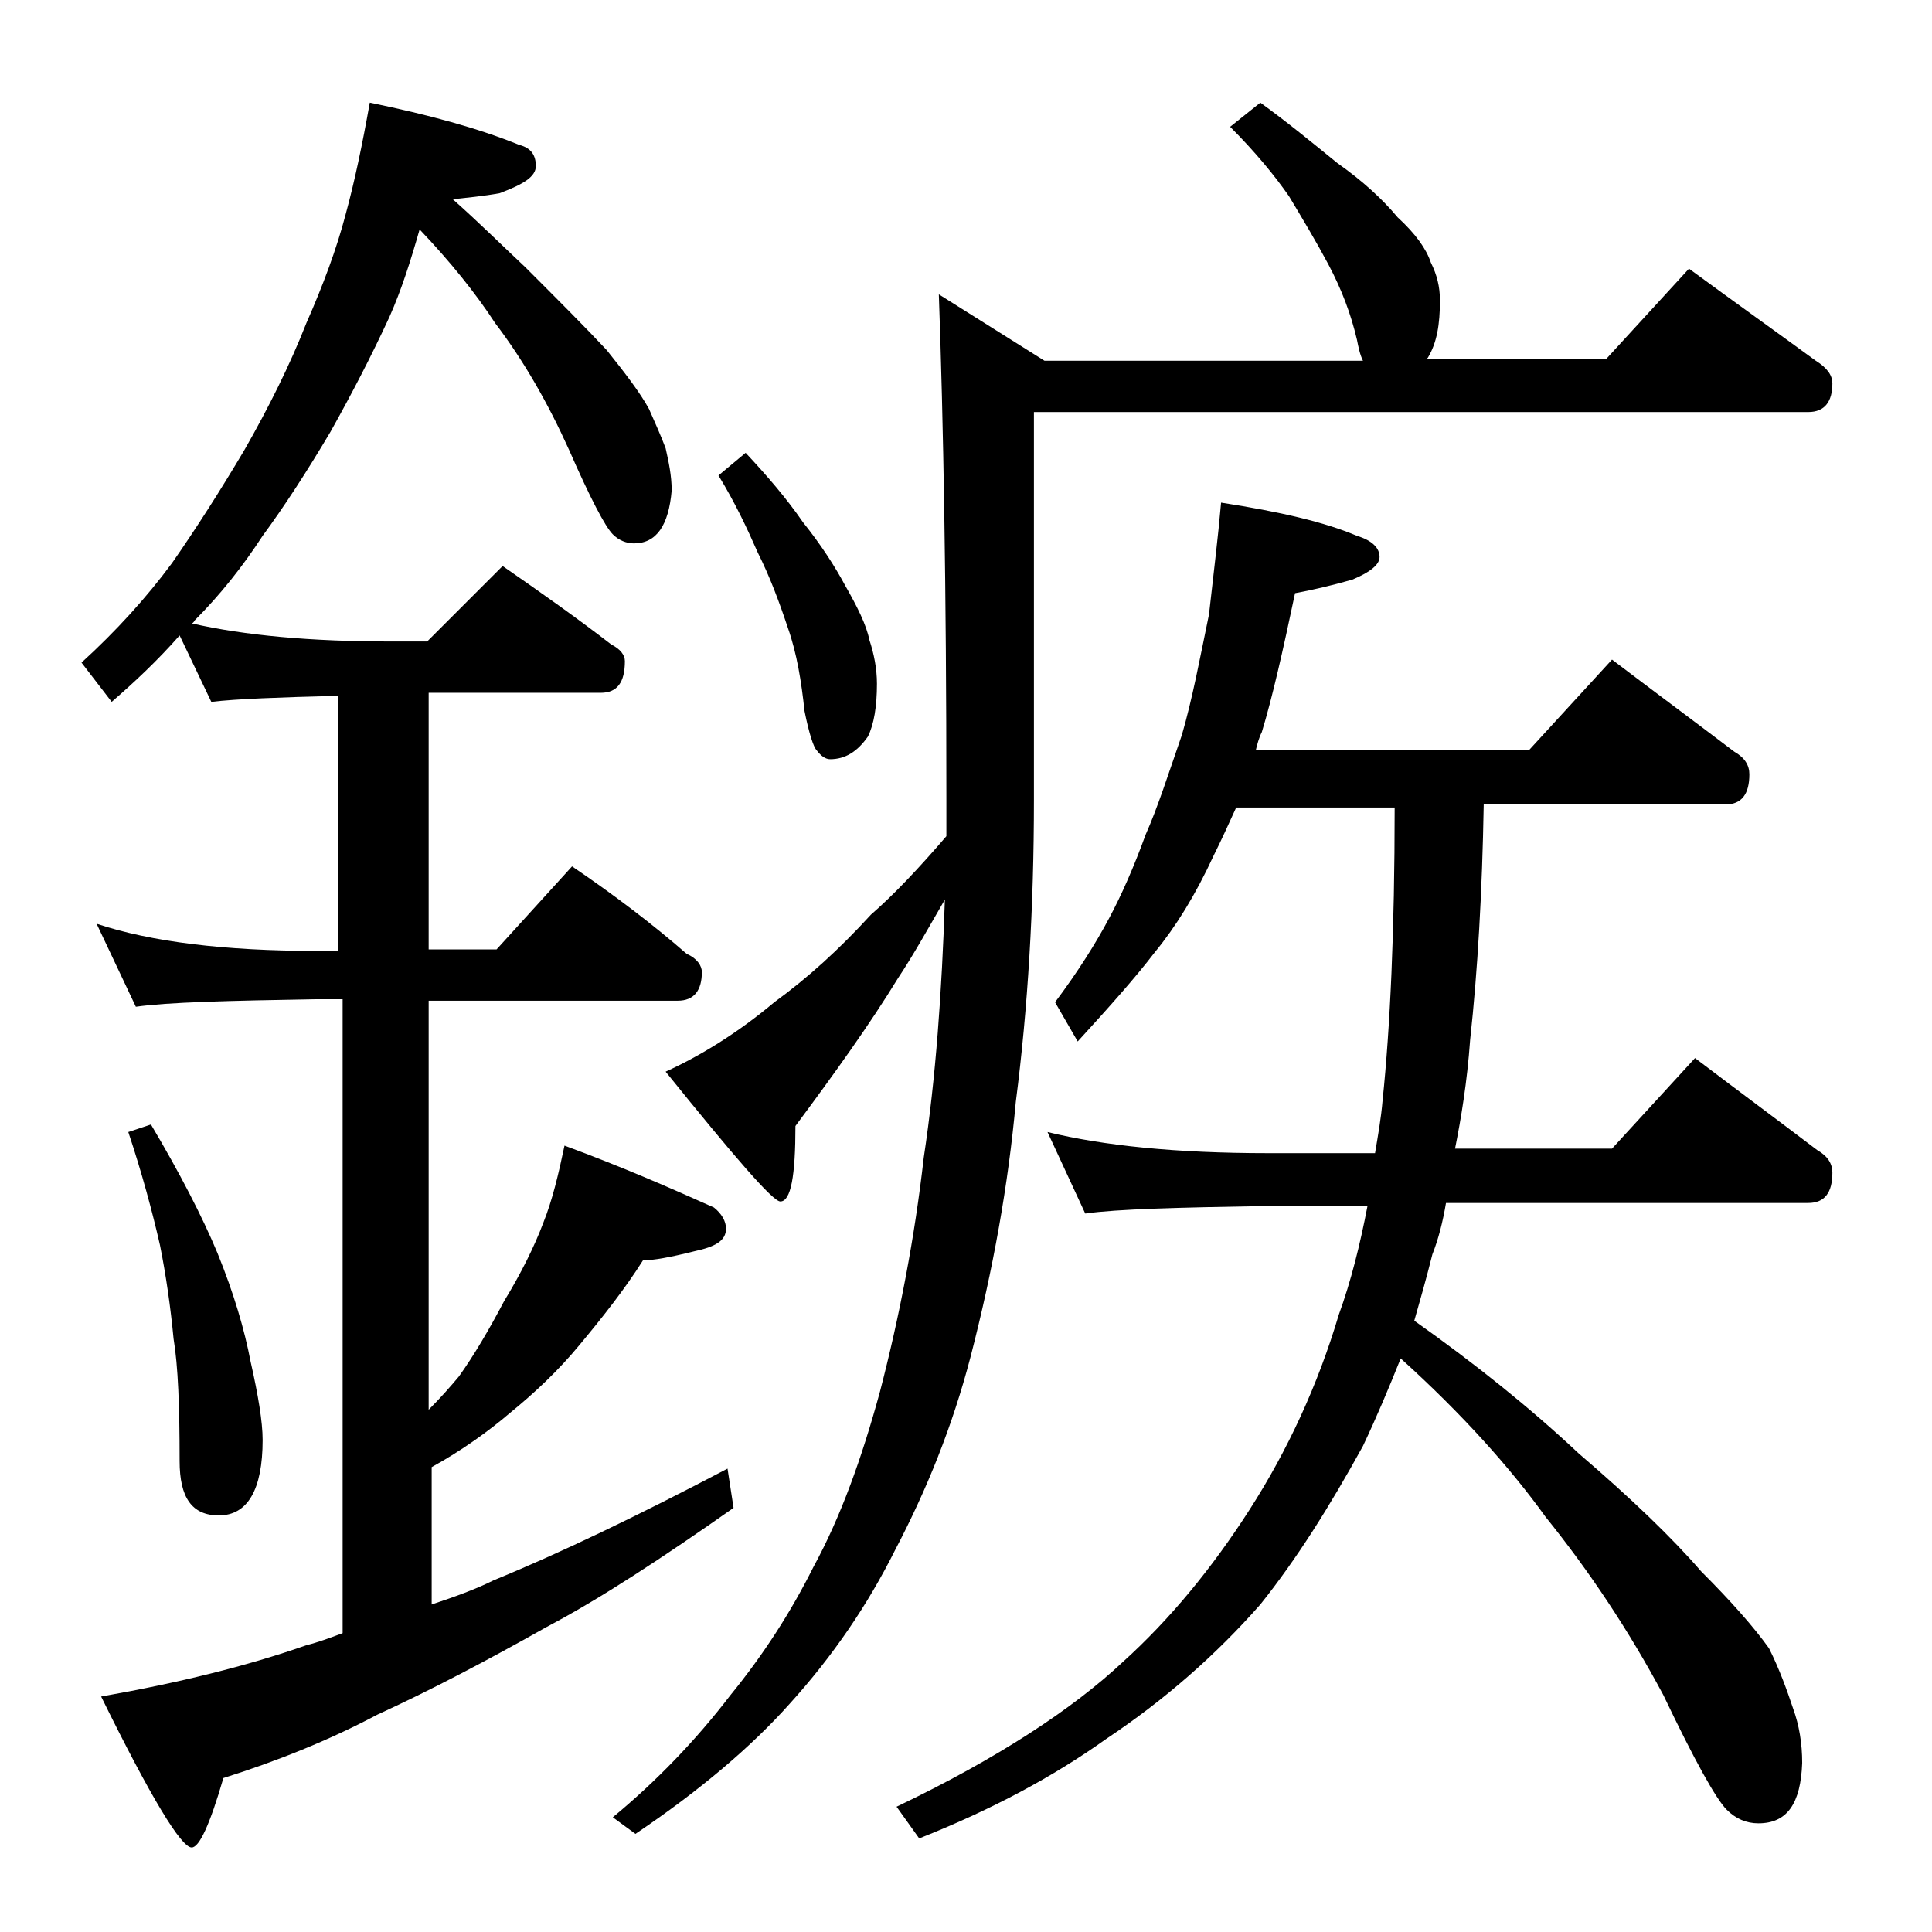 <?xml version="1.0" encoding="utf-8"?>
<!-- Generator: Adobe Illustrator 18.0.0, SVG Export Plug-In . SVG Version: 6.00 Build 0)  -->
<!DOCTYPE svg PUBLIC "-//W3C//DTD SVG 1.1//EN" "http://www.w3.org/Graphics/SVG/1.1/DTD/svg11.dtd">
<svg version="1.1" id="Layer_1" xmlns="http://www.w3.org/2000/svg" xmlns:xlink="http://www.w3.org/1999/xlink" x="0px" y="0px"
	 viewBox="0 0 128 128" enable-background="new 0 0 128 128" xml:space="preserve">
<path d="M24.5,6.8c3.9,0.8,7.2,1.7,9.9,2.8c0.8,0.2,1.1,0.7,1.1,1.4c0,0.7-0.8,1.2-2.4,1.8C32,13,30.9,13.1,30,13.2
	c1.8,1.6,3.3,3.1,4.8,4.5c2.2,2.2,4,4,5.4,5.5c1.2,1.5,2.2,2.8,2.8,3.9c0.4,0.9,0.8,1.8,1.1,2.6c0.2,0.9,0.4,1.8,0.4,2.8
	C44.3,34.8,43.5,36,42,36c-0.5,0-1-0.2-1.4-0.6c-0.5-0.5-1.5-2.4-2.9-5.6c-1.4-3.1-3-5.9-4.9-8.4c-1.3-2-3-4.1-5-6.2
	c-0.6,2.1-1.2,4-2,5.8c-1.2,2.6-2.5,5.1-3.9,7.6c-1.6,2.7-3.1,5-4.5,6.9c-1.3,2-2.8,3.9-4.5,5.6c-0.1,0.2-0.2,0.2-0.2,0.2
	c3.5,0.8,7.9,1.2,13.2,1.2h2.4l5-5c2.6,1.8,5,3.5,7.2,5.2c0.6,0.3,0.9,0.7,0.9,1.1c0,1.4-0.5,2.1-1.6,2.1H28.4v17h4.5l5-5.5
	c2.8,1.9,5.3,3.8,7.6,5.8c0.7,0.3,1,0.8,1,1.2c0,1.2-0.5,1.9-1.6,1.9H28.4v27.1c0.8-0.8,1.5-1.6,2-2.2c1-1.4,2-3.1,3-5
	c1.1-1.8,2-3.6,2.6-5.2c0.6-1.5,1-3.2,1.4-5.1c3.8,1.4,7,2.8,9.9,4.1c0.5,0.4,0.8,0.9,0.8,1.4c0,0.8-0.7,1.2-2.1,1.5
	c-1.6,0.4-2.7,0.6-3.4,0.6c-1.2,1.9-2.7,3.8-4.2,5.6c-1.4,1.7-3,3.2-4.6,4.5c-1.4,1.2-3.2,2.5-5.2,3.6v9.1c1.5-0.5,2.9-1,4.1-1.6
	c4.4-1.8,9.6-4.3,15.5-7.4l0.4,2.6c-4.7,3.3-8.8,6-12.4,7.9c-3.9,2.2-7.7,4.2-11.2,5.8c-3.2,1.7-6.7,3.1-10.2,4.2
	c-0.9,3.1-1.6,4.6-2.1,4.6c-0.7,0-2.7-3.3-6-10c5.1-0.9,9.6-2,13.6-3.4c0.8-0.2,1.6-0.5,2.4-0.8v-42H21c-5.9,0.1-9.9,0.2-12,0.5
	l-2.6-5.5C10,62.4,14.9,63,21,63h1.4V46.1c-3.9,0.1-6.7,0.2-8.4,0.4l-2.1-4.4c-1.5,1.7-3,3.1-4.5,4.4l-2-2.6c2.3-2.1,4.3-4.3,6-6.6
	c1.6-2.3,3.2-4.8,4.8-7.5c1.6-2.8,3-5.6,4.1-8.4c1.1-2.5,2-4.9,2.6-7.2C23.5,12,24,9.6,24.5,6.8z M10,74.5c1.9,3.2,3.4,6.1,4.4,8.5
	c1.1,2.7,1.8,5.1,2.2,7.2c0.5,2.2,0.8,4,0.8,5.2c0,3.3-1,5-2.9,5c-1.8,0-2.6-1.2-2.6-3.6c0-3.6-0.1-6.3-0.4-8.1
	c-0.2-2.1-0.5-4.2-0.9-6.2c-0.5-2.2-1.2-4.8-2.1-7.5L10,74.5z M83.5,6.8c1.8,1.3,3.5,2.7,5.1,4c1.7,1.2,3,2.4,4,3.6
	c1.2,1.1,1.9,2.1,2.2,3c0.4,0.8,0.6,1.6,0.6,2.5c0,1.6-0.2,2.8-0.8,3.8l-0.1,0.1h11.9l5.5-6c3,2.2,5.8,4.2,8.4,6.1
	c0.8,0.5,1.1,1,1.1,1.5c0,1.2-0.5,1.9-1.6,1.9H68.5V53c0,7.1-0.4,13.8-1.2,20c-0.5,5.5-1.5,11.1-3,16.9c-1.2,4.6-2.9,8.8-5,12.8
	c-1.8,3.6-4.1,7-7,10.2c-2.5,2.8-5.9,5.7-10.2,8.6l-1.5-1.1c2.9-2.4,5.5-5.1,7.8-8.1c2.2-2.7,4-5.5,5.5-8.5
	c1.8-3.3,3.2-7.2,4.4-11.6c1.3-5,2.3-10.2,2.9-15.5c0.8-5.3,1.2-11,1.4-17.1c-1.1,1.9-2.1,3.7-3.1,5.2c-1.9,3.1-4.2,6.3-6.8,9.8
	c0,3.3-0.3,5-1,5c-0.5,0-3-2.9-7.6-8.6c2.2-1,4.7-2.5,7.2-4.6c2.2-1.6,4.3-3.5,6.4-5.8c1.5-1.3,3.2-3.1,5-5.2V53
	c0-14-0.2-25.2-0.5-33.5l7,4.4h21.1c-0.2-0.4-0.3-0.9-0.4-1.4c-0.4-1.7-1-3.3-1.9-5c-0.8-1.5-1.7-3-2.6-4.5
	c-0.9-1.3-2.2-2.9-3.9-4.6L83.5,6.8z M49.4,30c1.4,1.5,2.7,3,3.8,4.6c1.2,1.5,2.1,2.9,2.8,4.2c0.8,1.4,1.4,2.6,1.6,3.6
	c0.3,0.9,0.5,1.9,0.5,2.9c0,1.5-0.2,2.7-0.6,3.5c-0.7,1-1.5,1.5-2.5,1.5c-0.3,0-0.6-0.2-0.9-0.6c-0.2-0.2-0.5-1.1-0.8-2.6
	c-0.2-1.9-0.5-3.8-1.1-5.5c-0.6-1.8-1.2-3.4-2-5c-0.7-1.6-1.5-3.3-2.6-5.1L49.4,30z M80.9,33.3c3.9,0.6,6.9,1.3,9,2.2
	c1,0.3,1.5,0.8,1.5,1.4c0,0.5-0.6,1-1.8,1.5c-1.4,0.4-2.7,0.7-3.8,0.9c-0.8,3.8-1.5,6.9-2.2,9.2c-0.2,0.4-0.3,0.8-0.4,1.2h18.1
	l5.5-6c2.9,2.2,5.6,4.2,8.1,6.1c0.7,0.4,1,0.9,1,1.5c0,1.3-0.5,2-1.6,2h-16c-0.1,5.8-0.4,11-0.9,15.6c-0.2,2.8-0.6,5.2-1,7.2h10.4
	l5.5-6c2.9,2.2,5.6,4.2,8.1,6.1c0.7,0.4,1,0.9,1,1.5c0,1.3-0.5,2-1.6,2H95.8c-0.2,1.2-0.5,2.4-0.9,3.4c-0.4,1.6-0.8,3-1.2,4.4
	c4.1,2.9,7.7,5.8,10.9,8.8c3.5,3,6.2,5.6,8.1,7.8c2,2,3.5,3.7,4.5,5.1c0.7,1.4,1.2,2.8,1.6,4c0.4,1.1,0.6,2.3,0.6,3.6
	c-0.1,2.7-1,4-2.9,4c-0.8,0-1.5-0.3-2.1-0.9c-0.7-0.7-2.1-3.2-4.2-7.6c-2.3-4.3-4.9-8.2-7.8-11.8c-2.3-3.2-5.5-6.8-9.6-10.5
	c-0.8,2-1.6,3.9-2.5,5.8c-2.2,4-4.4,7.5-6.8,10.5c-2.9,3.3-6.3,6.3-10.2,8.9c-3.5,2.5-7.6,4.7-12.4,6.6l-1.5-2.1
	c6.7-3.2,11.7-6.5,15-9.6c3.1-2.8,5.9-6.2,8.4-10.1s4.5-8.2,5.9-12.9c0.8-2.2,1.4-4.6,1.9-7.2H84c-5.9,0.1-10,0.2-12.1,0.5L69.4,75
	c3.7,0.9,8.5,1.4,14.6,1.4h7.1c0.2-1.2,0.4-2.3,0.5-3.5c0.5-4.8,0.8-11.2,0.8-19.4H81.9c-0.5,1.1-1,2.2-1.5,3.2
	c-1.2,2.6-2.5,4.7-3.9,6.4c-1.3,1.7-3,3.6-5.1,5.9l-1.5-2.6c1.5-2,2.7-3.9,3.6-5.6c0.8-1.5,1.6-3.3,2.4-5.5c0.8-1.8,1.5-4,2.4-6.6
	c0.7-2.4,1.2-5.1,1.8-8C80.4,38,80.7,35.6,80.9,33.3z"/>
</svg>
